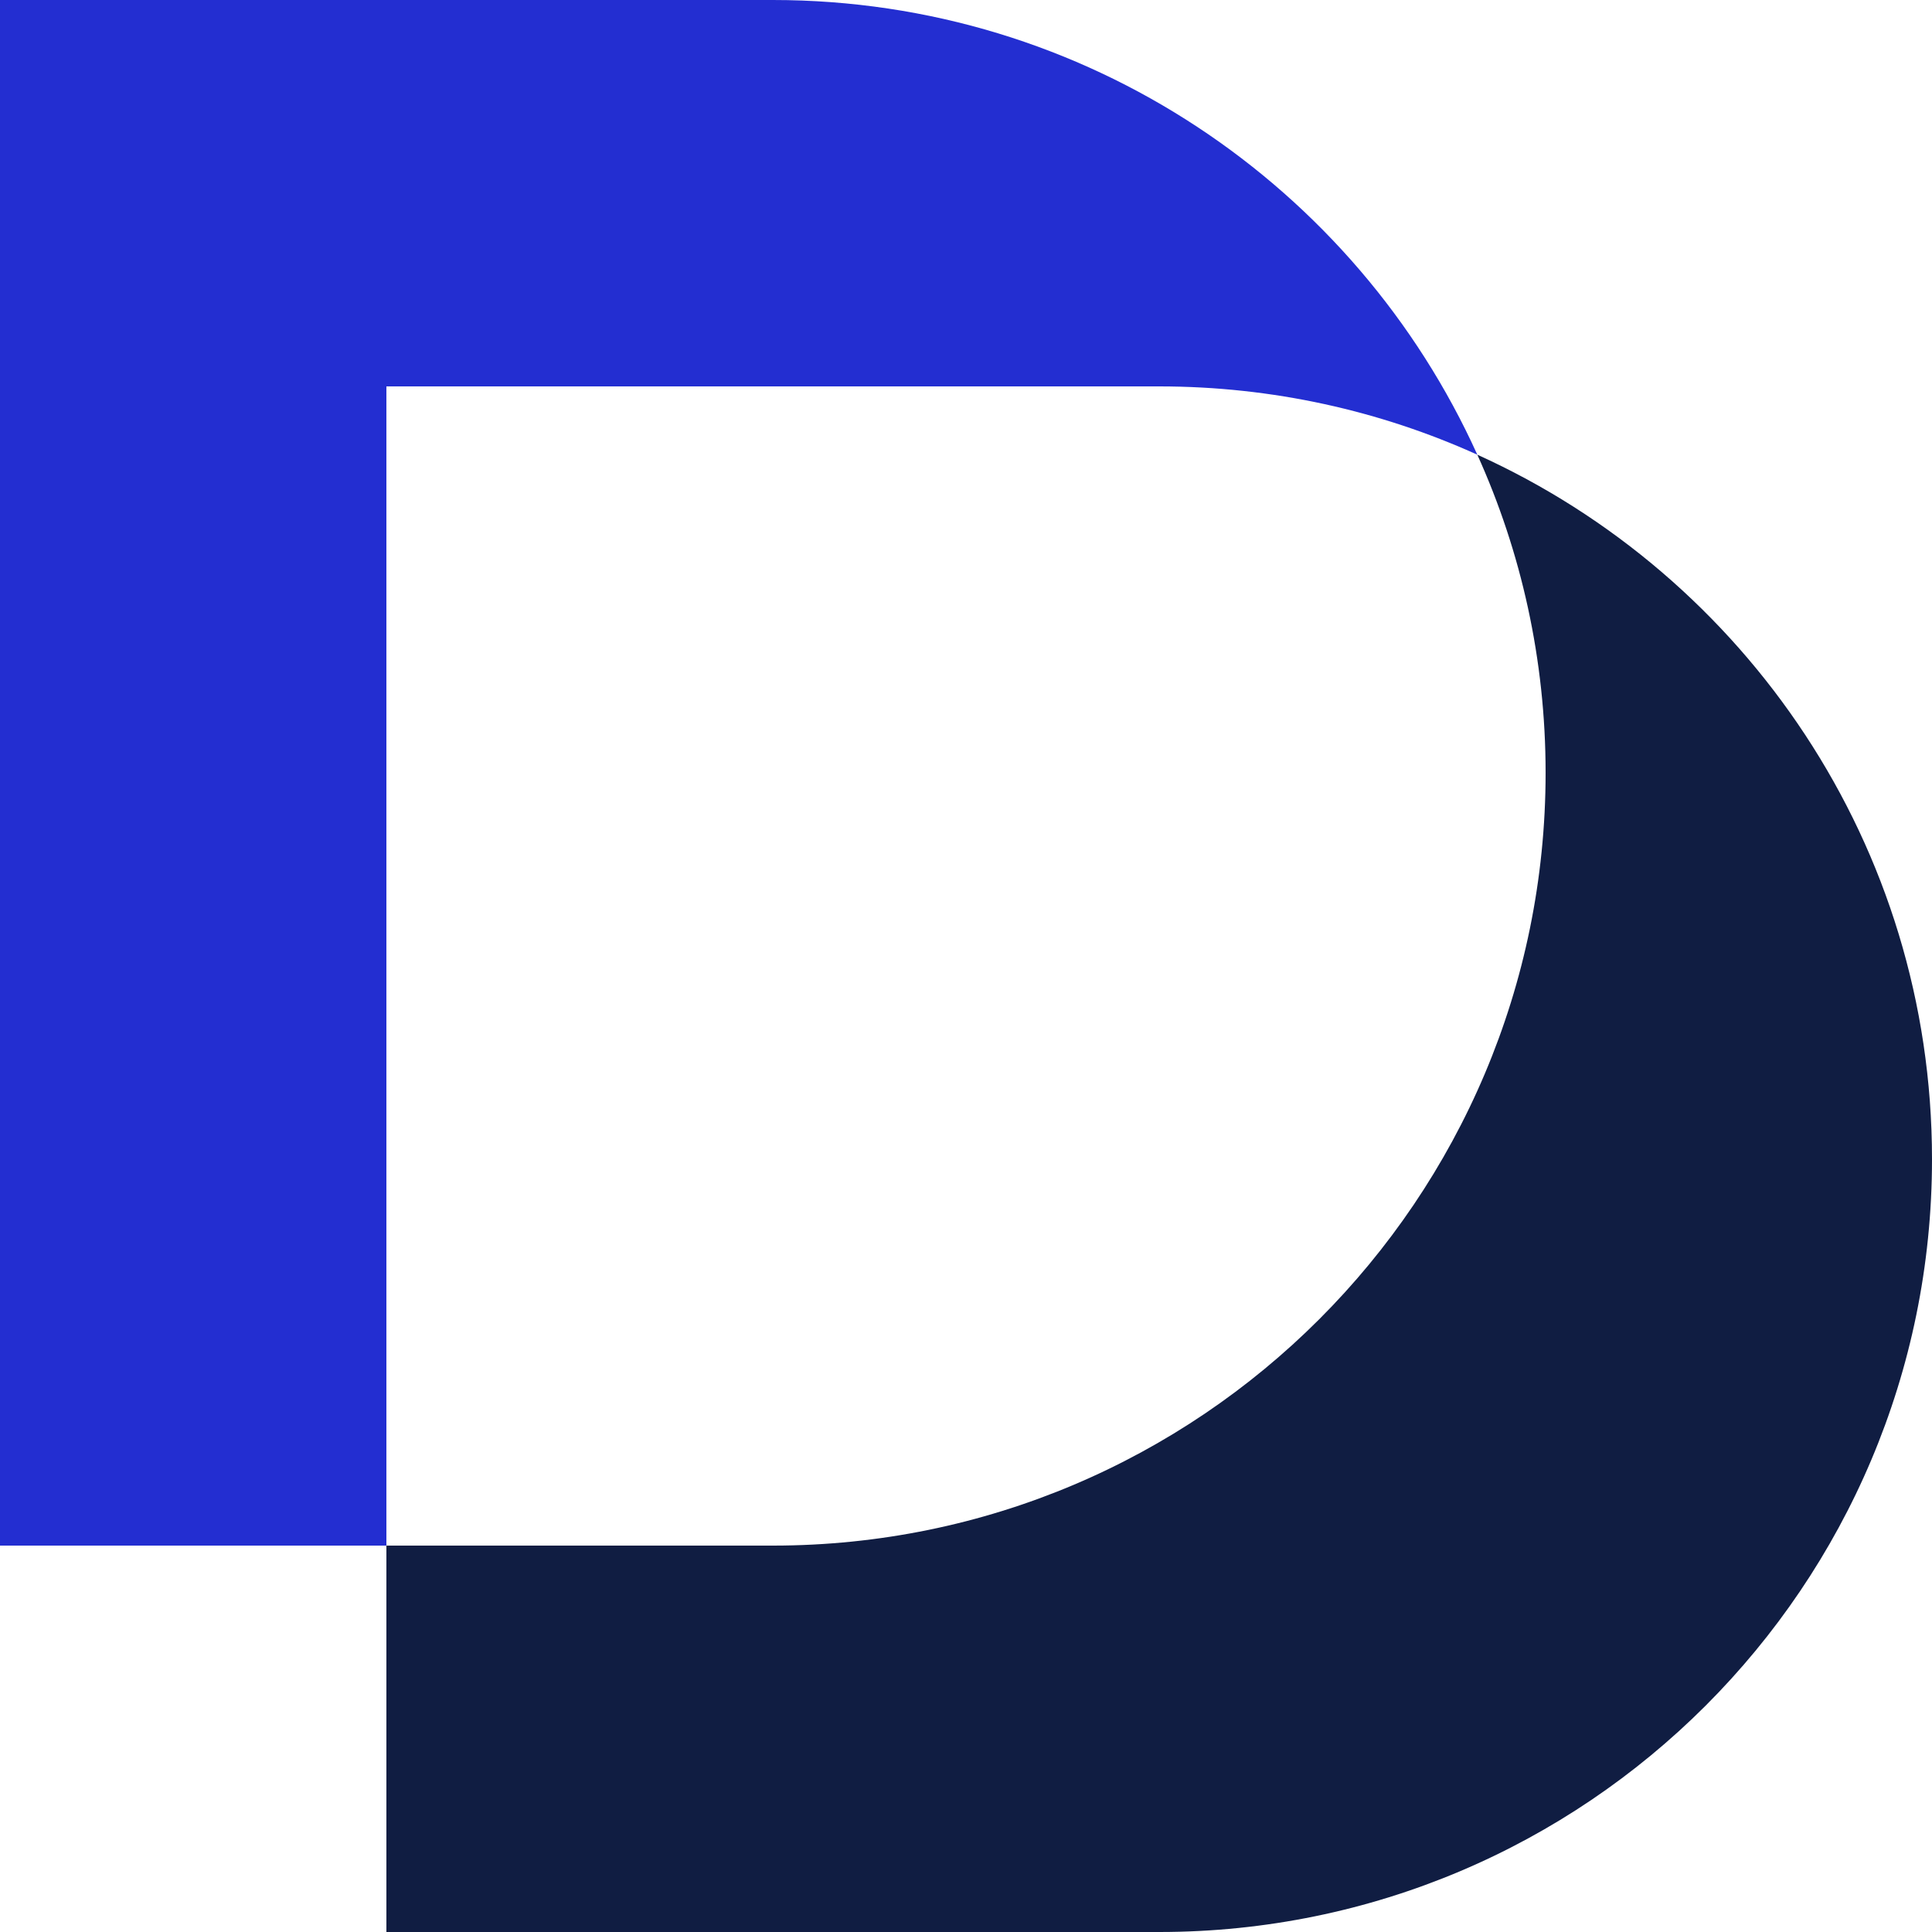 <?xml version="1.0" encoding="UTF-8"?><svg id="Layer_2" xmlns="http://www.w3.org/2000/svg" viewBox="0 0 144 144"><defs><style>.cls-1{fill:#232ed1;}.cls-2{fill:#101d42;}</style></defs><g id="Final"><g><path class="cls-2" d="M144,86.4c0,31.81-25.79,57.6-57.6,57.6H28.8v-28.8h28.8c31.81,0,57.6-25.79,57.6-57.6,0-8.45-1.82-16.48-5.09-23.71,19.99,9.04,33.89,29.15,33.89,52.51Z"/><path class="cls-1" d="M110.11,33.89c-7.23-3.27-15.26-5.09-23.71-5.09H28.8V115.2H0V0H57.6c23.36,0,43.47,13.9,52.51,33.89Z"/></g></g></svg>